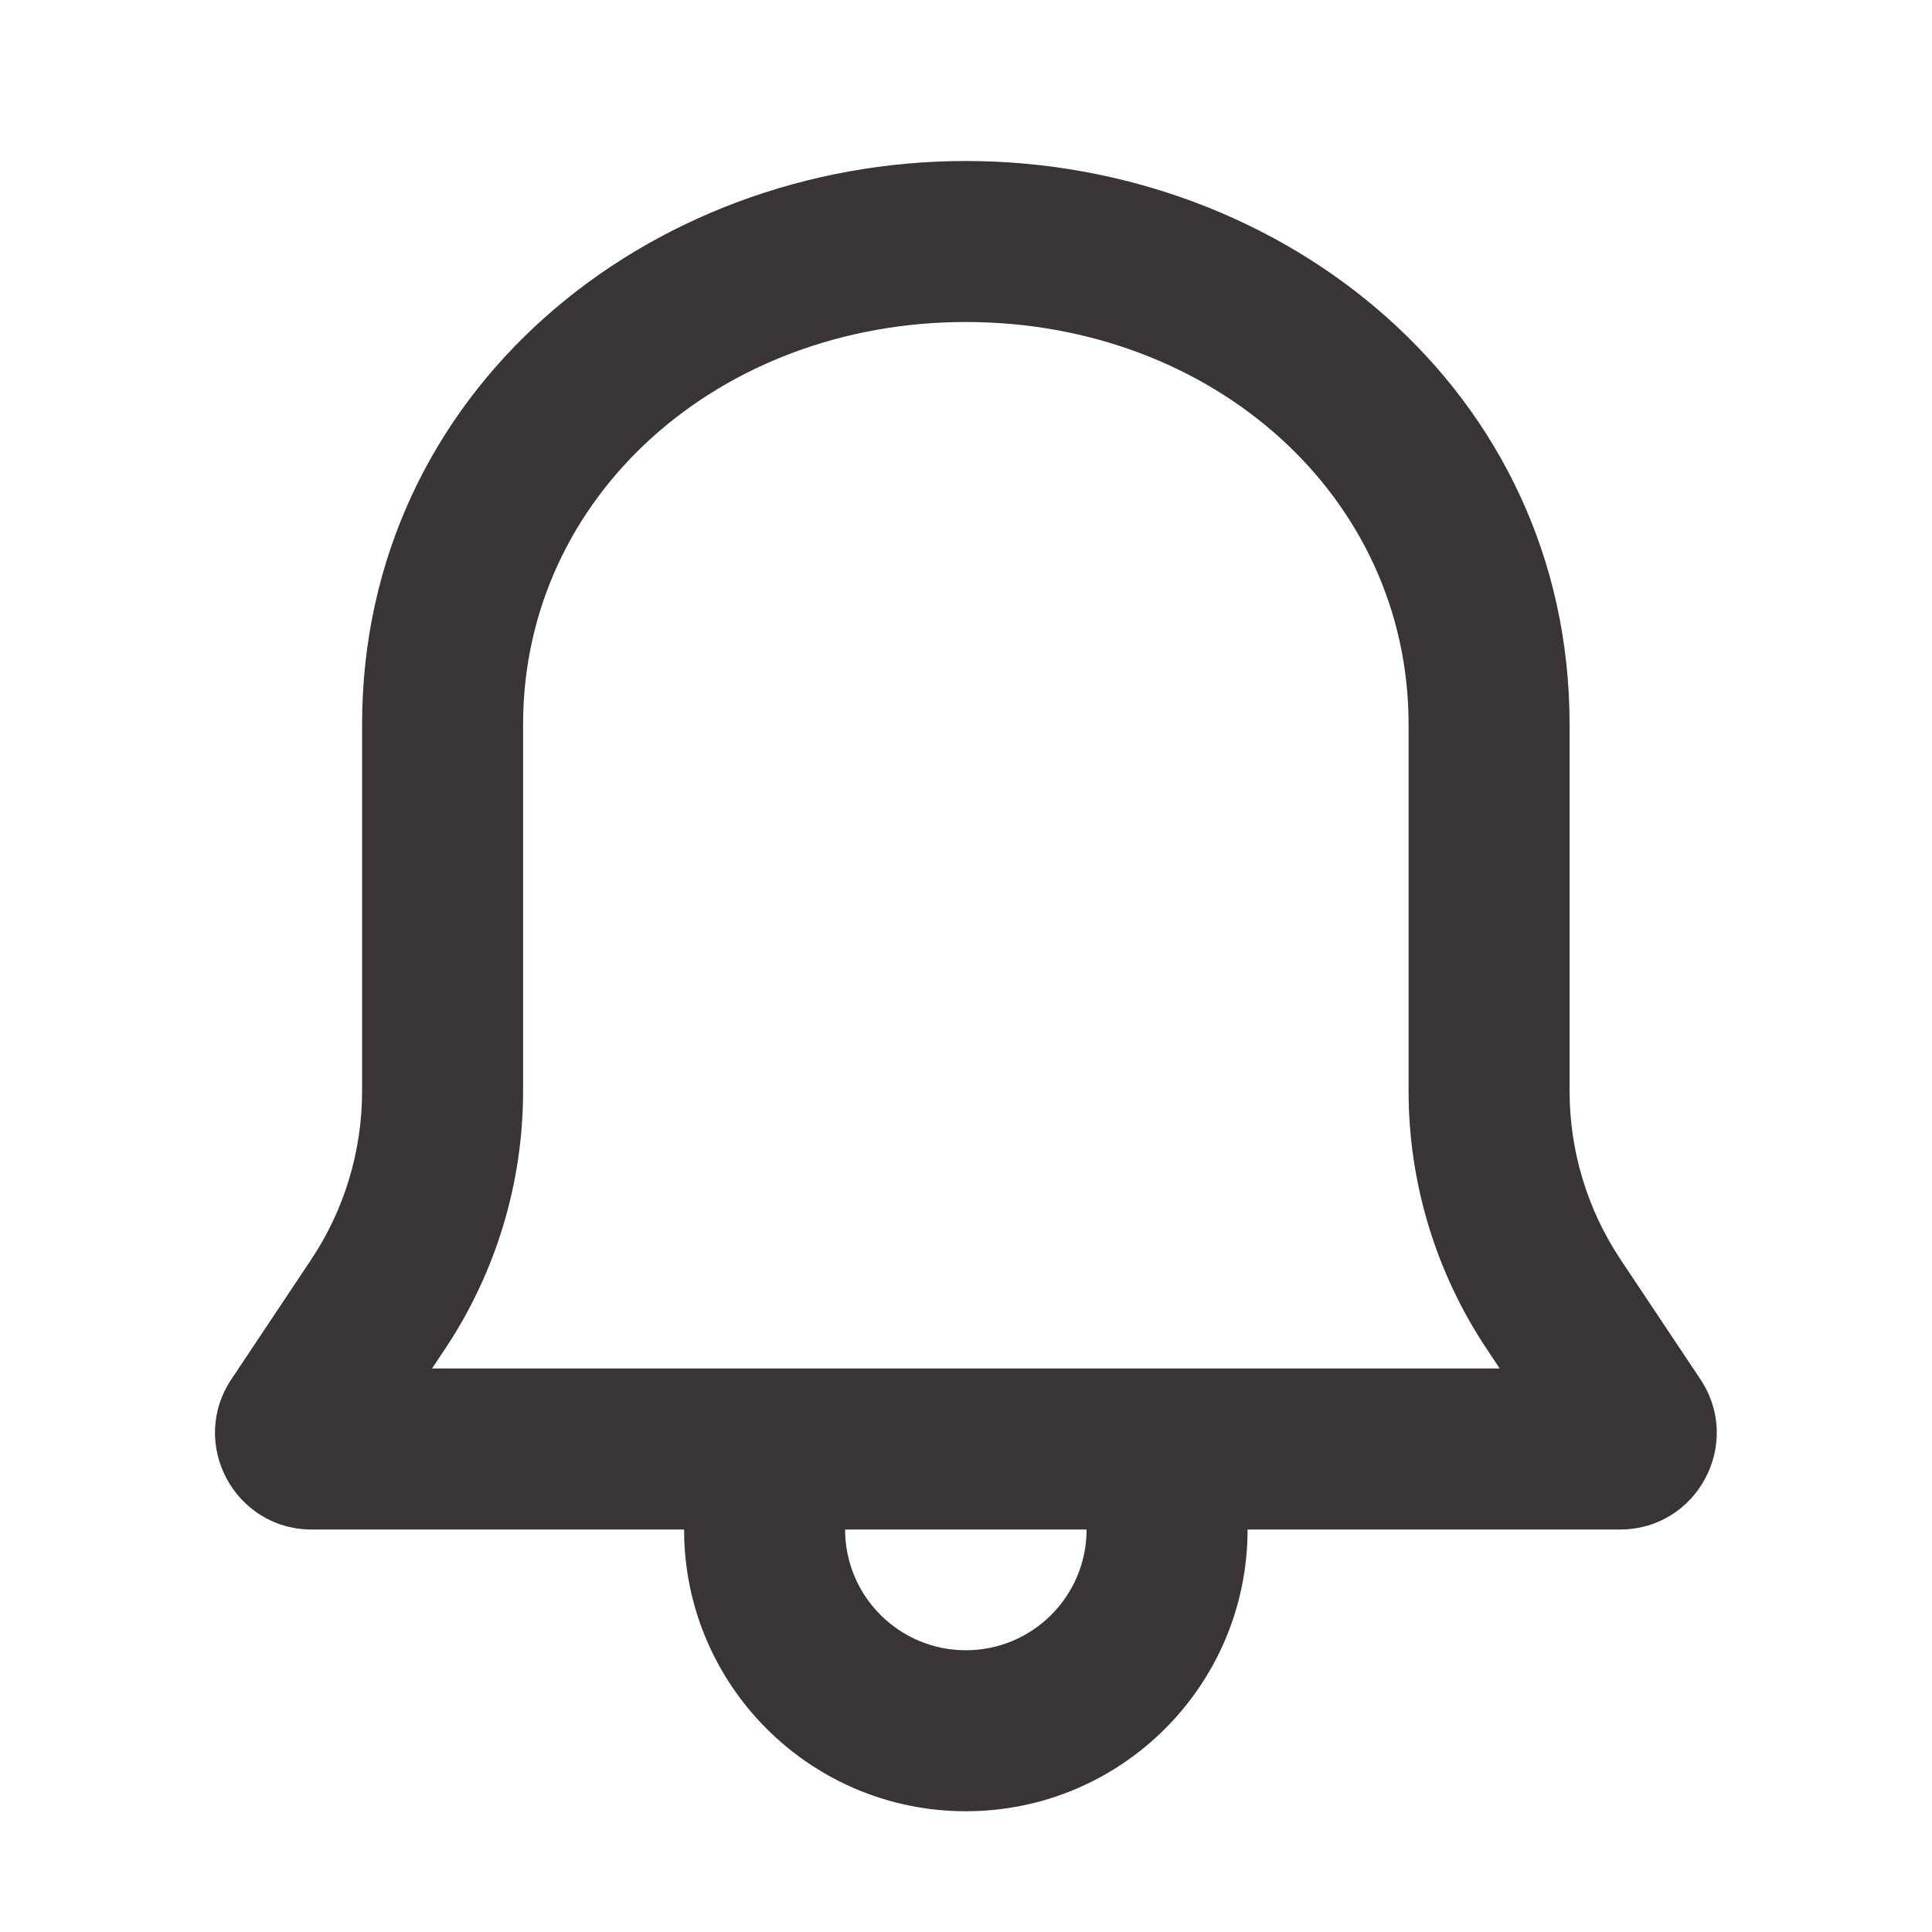 <svg width="24" height="24" viewBox="0 0 24 24" fill="none" xmlns="http://www.w3.org/2000/svg">
<path fill-rule="evenodd" clip-rule="evenodd" d="M11.998 2C8.054 2 4.498 4.846 4.498 9V13.554C4.498 14.299 4.278 15.028 3.864 15.649L2.874 17.134C2.342 17.932 2.914 19 3.872 19H8.498C8.498 20.933 10.065 22.5 11.998 22.5C13.931 22.5 15.498 20.933 15.498 19H20.125C21.083 19 21.655 17.932 21.123 17.134L20.133 15.649C19.719 15.028 19.498 14.299 19.498 13.554V9C19.498 4.846 15.943 2 11.998 2ZM13.498 19H10.498C10.498 19.828 11.17 20.5 11.998 20.5C12.827 20.5 13.498 19.828 13.498 19ZM14.945 17H18.63L18.469 16.758C17.836 15.809 17.498 14.694 17.498 13.554V9C17.498 6.154 15.054 4 11.998 4C8.943 4 6.498 6.154 6.498 9V13.554C6.498 14.694 6.161 15.809 5.528 16.758L5.367 17H9.052H9.706H14.29H14.945Z" fill="#393436"/>
</svg>
